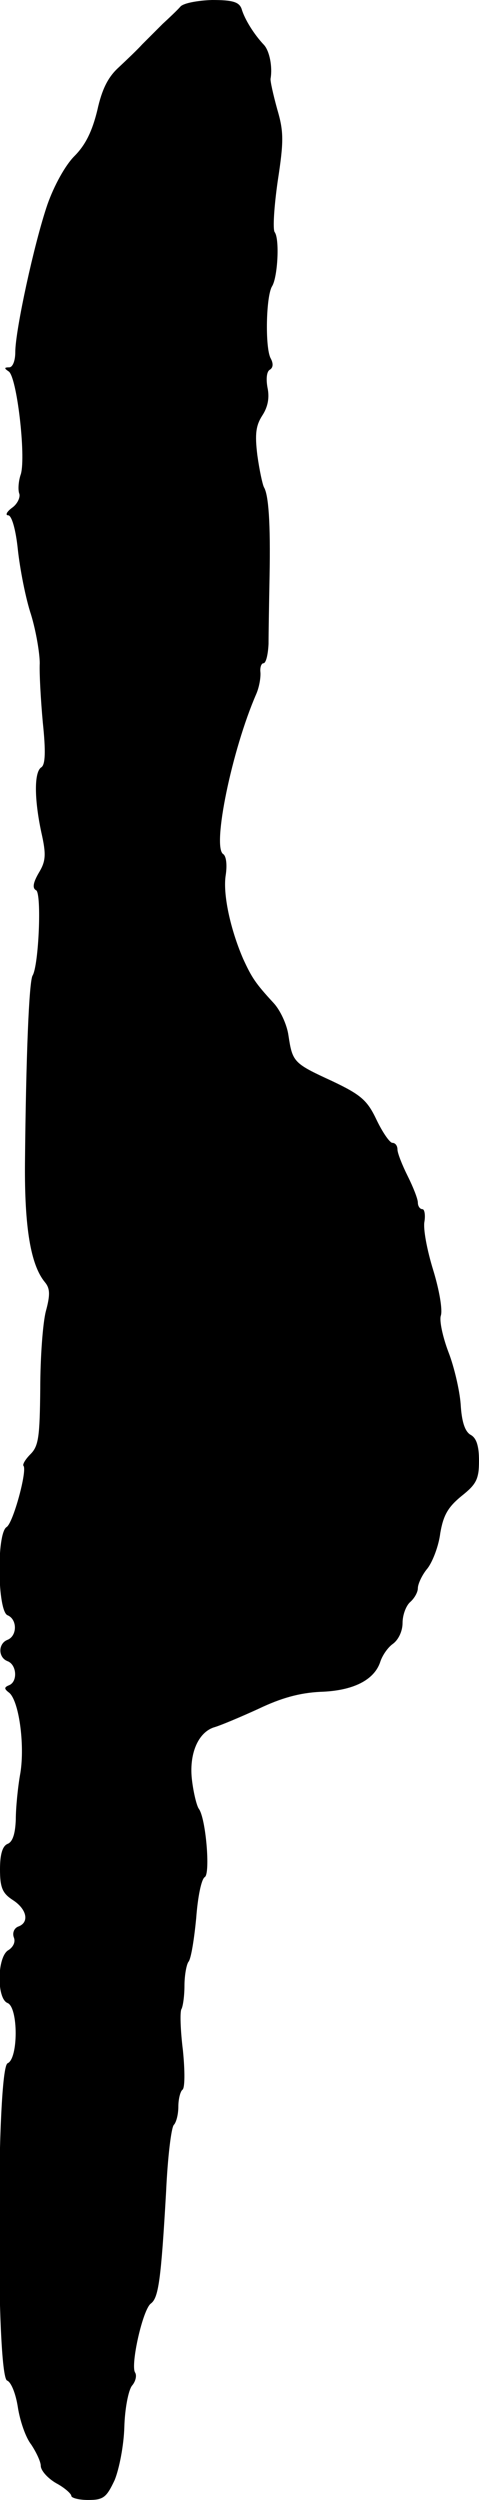<?xml version="1.0" standalone="no"?>
<!DOCTYPE svg PUBLIC "-//W3C//DTD SVG 20010904//EN"
 "http://www.w3.org/TR/2001/REC-SVG-20010904/DTD/svg10.dtd">
<svg version="1.0" xmlns="http://www.w3.org/2000/svg"
 width="94pt" height="490pt" viewBox="0 0 94 490"
 preserveAspectRatio="xMidYMid meet">
<g transform="translate(0,490) scale(0.1,-0.1)"
fill="#000000" stroke="none">
<path d="M354 4887 c-6 -7 -22 -22 -35 -34 -13 -13 -31 -31 -40 -40 -9 -10
-30 -30 -46 -45 -21 -19 -33 -43 -42 -84 -10 -41 -23 -68 -45 -90 -18 -18 -40
-58 -53 -95 -26 -76 -63 -247 -63 -289 0 -17 -5 -30 -12 -30 -10 0 -10 -2 -1
-8 16 -10 34 -165 24 -201 -5 -14 -6 -32 -3 -39 2 -7 -4 -20 -14 -27 -11 -8
-14 -15 -8 -15 7 0 15 -28 19 -67 4 -37 15 -95 26 -128 10 -33 17 -76 17 -95
-1 -19 2 -72 6 -116 6 -57 5 -83 -3 -88 -14 -9 -14 -61 0 -127 10 -44 9 -57
-5 -80 -11 -19 -13 -30 -5 -34 11 -7 5 -147 -7 -167 -7 -11 -13 -158 -15 -368
-1 -125 11 -199 39 -233 10 -12 11 -24 2 -57 -6 -23 -11 -91 -11 -152 -1 -93
-3 -112 -19 -128 -10 -10 -16 -20 -14 -23 8 -8 -20 -112 -33 -120 -20 -12 -18
-166 2 -173 19 -8 19 -40 0 -48 -19 -7 -19 -35 0 -42 18 -7 20 -40 3 -47 -10
-4 -10 -7 -1 -14 20 -14 32 -102 23 -158 -5 -27 -9 -69 -9 -91 -1 -28 -6 -44
-16 -48 -10 -4 -15 -20 -15 -50 0 -36 5 -47 25 -60 28 -18 33 -44 11 -52 -8
-3 -12 -12 -9 -21 4 -9 -1 -19 -10 -25 -23 -12 -24 -96 -2 -104 21 -9 21 -109
0 -118 -22 -8 -23 -614 -1 -622 8 -3 17 -26 21 -52 4 -26 15 -59 26 -73 10
-15 19 -34 19 -42 0 -9 13 -24 30 -34 17 -9 30 -21 30 -25 0 -4 15 -8 33 -8
30 0 36 5 52 39 9 22 18 68 19 104 1 36 8 72 15 81 7 8 10 20 6 26 -9 15 15
123 31 135 15 11 20 45 30 220 3 66 10 124 15 130 5 5 9 21 9 36 0 15 4 30 8
33 5 3 5 37 1 77 -5 40 -6 76 -3 81 3 5 6 26 6 46 0 20 4 42 8 47 5 6 11 44
15 85 3 41 10 77 17 81 11 7 2 116 -12 134 -4 6 -10 30 -13 54 -7 53 12 97 45
106 13 4 51 20 86 36 44 21 80 31 121 33 64 2 105 23 117 58 4 13 15 29 25 36
11 8 19 25 19 41 0 16 7 34 15 41 8 7 15 19 15 27 0 8 8 26 19 39 10 13 22 44
25 69 6 35 15 51 42 73 29 23 34 33 34 69 0 29 -5 45 -17 51 -11 7 -17 26 -19
60 -2 27 -13 74 -24 102 -11 29 -18 61 -15 71 4 11 -3 51 -15 90 -12 39 -20
81 -17 95 2 13 0 24 -4 24 -5 0 -9 6 -9 13 0 7 -9 30 -20 52 -11 22 -20 45
-20 52 0 7 -4 13 -10 13 -5 0 -19 20 -31 45 -18 38 -30 49 -87 76 -76 35 -78
37 -86 90 -3 21 -16 49 -29 63 -36 39 -43 50 -60 87 -25 58 -40 127 -34 164 3
20 1 37 -5 41 -22 14 17 204 65 314 6 14 9 33 8 43 -1 9 2 17 6 17 5 0 9 17
10 38 0 20 1 80 2 132 2 106 -2 160 -11 175 -3 6 -9 34 -13 63 -5 41 -3 58 10
78 11 17 14 35 10 54 -3 16 -2 31 4 35 7 4 8 12 2 23 -11 21 -9 122 3 141 11
18 15 93 5 106 -4 6 -1 51 6 100 12 78 12 97 -1 141 -8 29 -14 56 -13 60 4 23
-2 54 -13 66 -19 20 -38 50 -44 71 -5 13 -17 17 -58 17 -28 -1 -56 -6 -62 -13z"/>
</g>
</svg>
